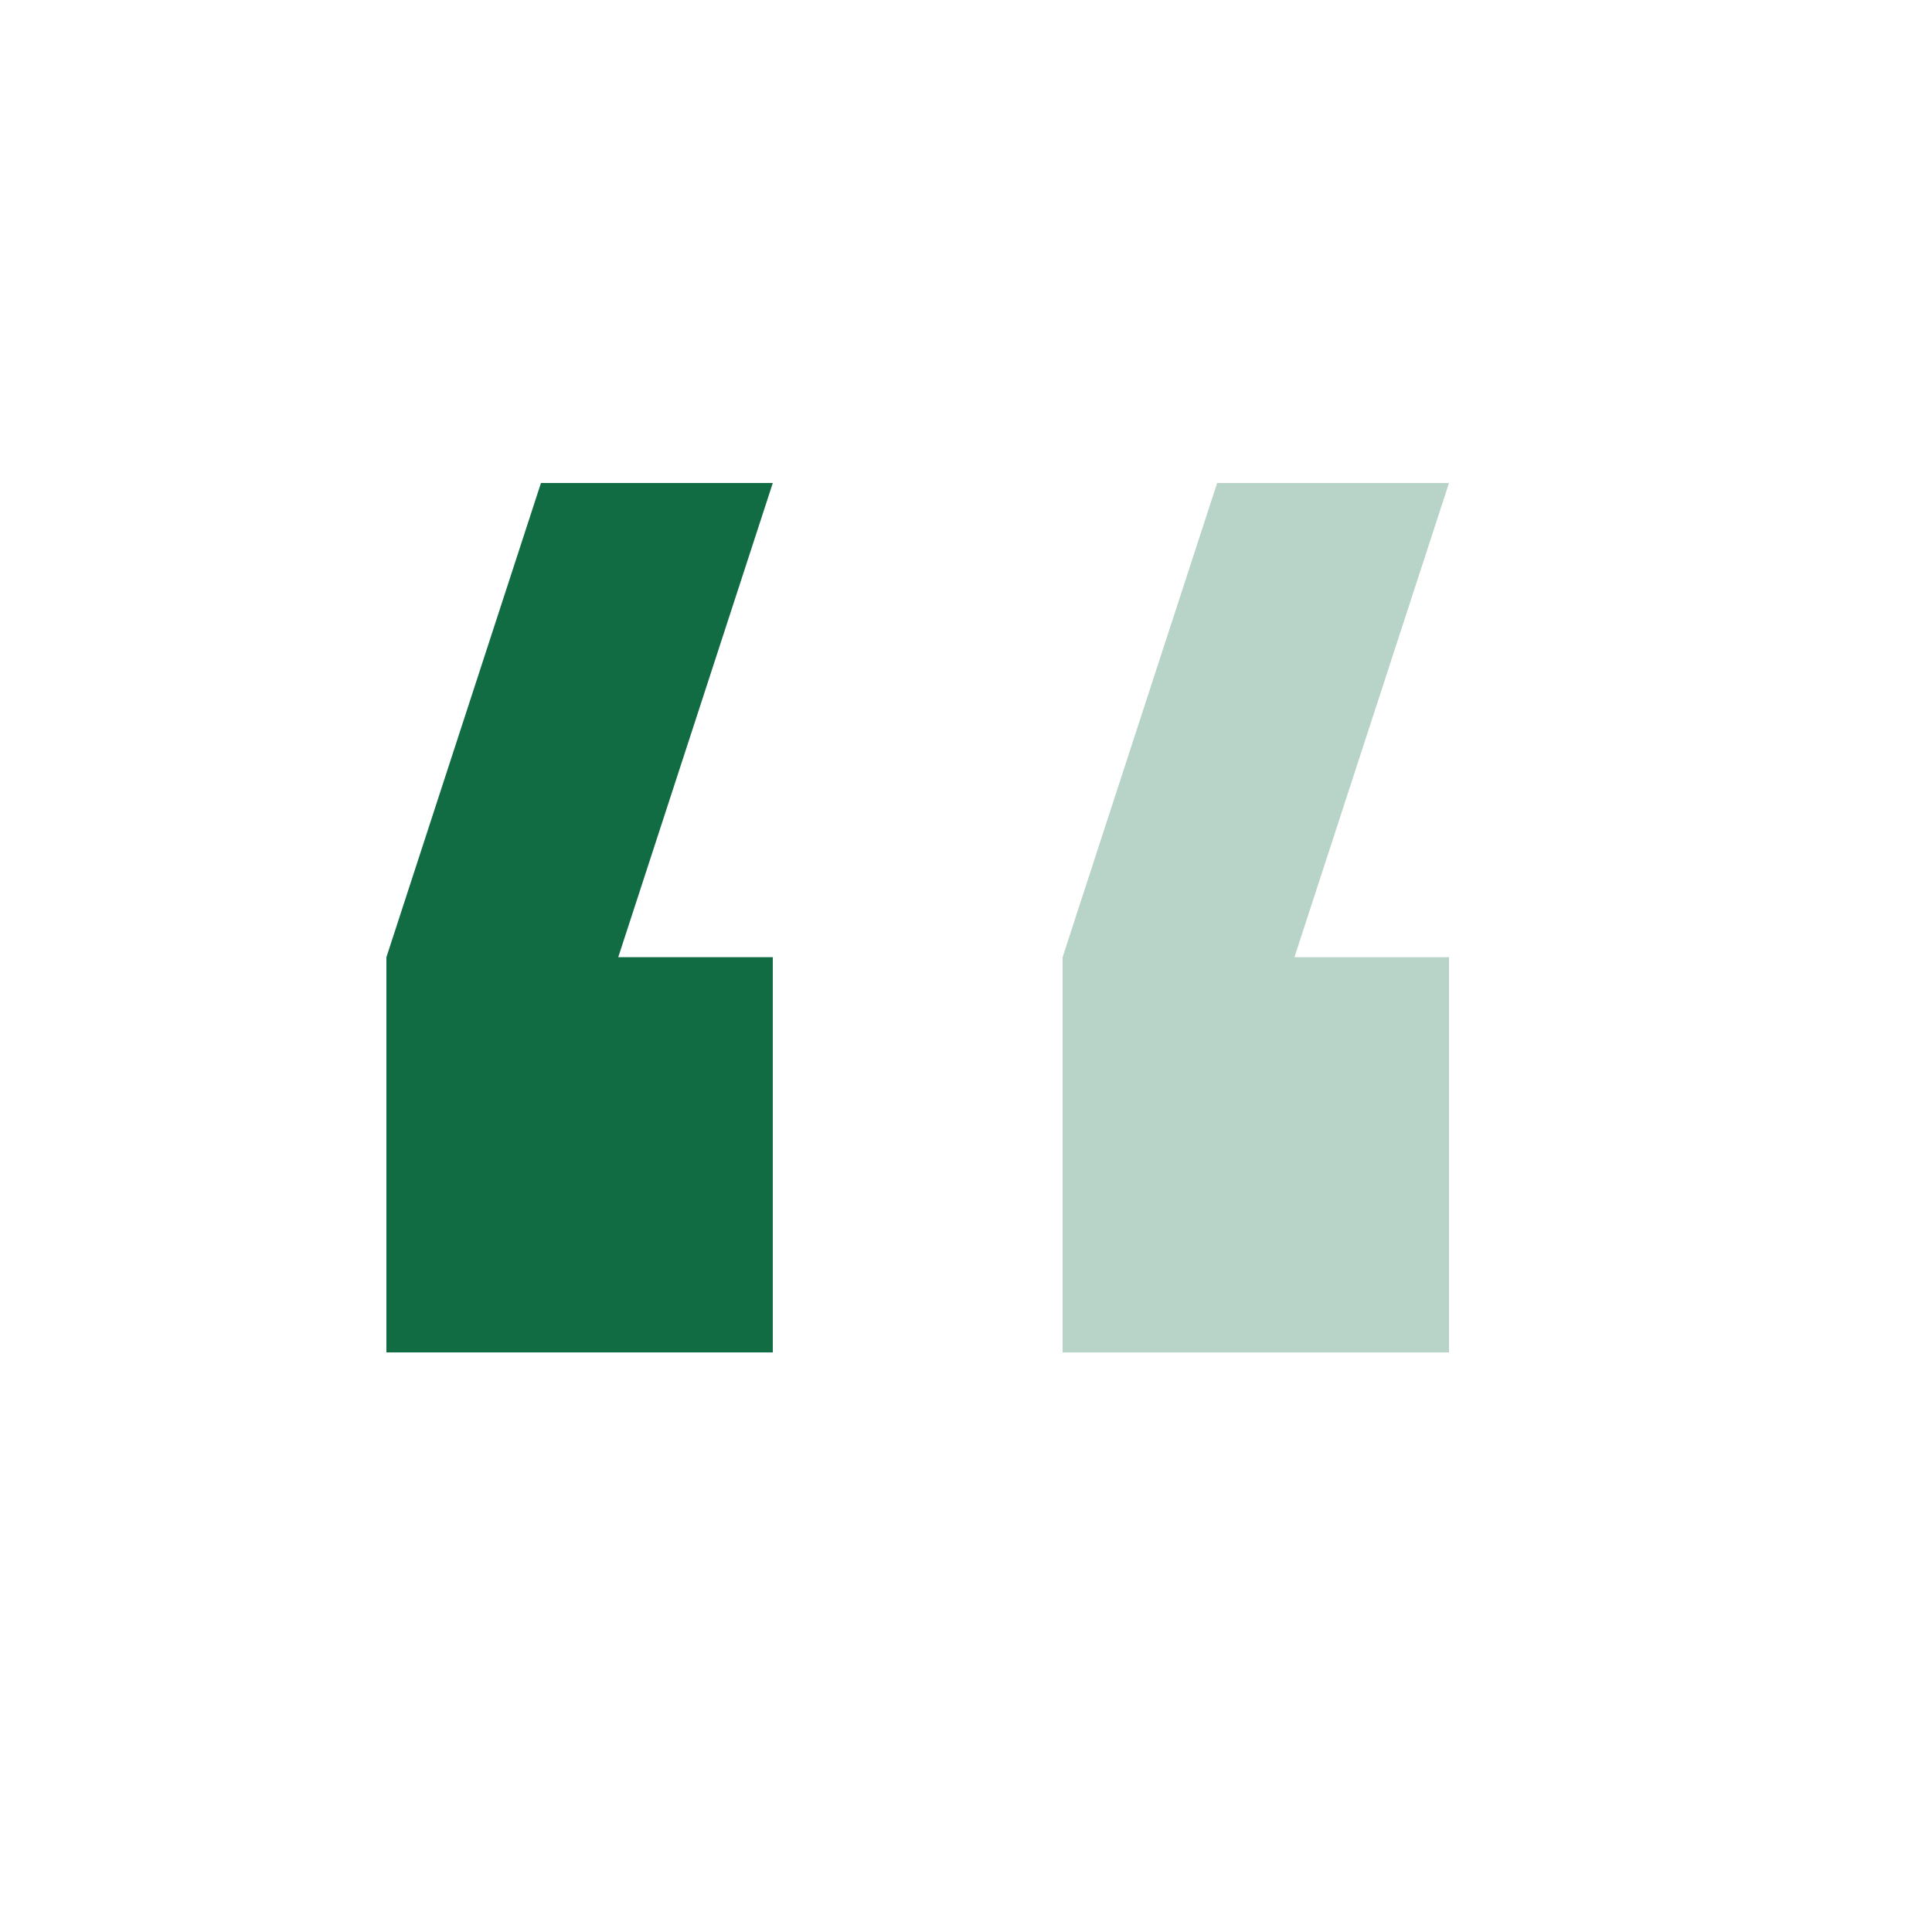 <svg width="40" height="40" viewBox="0 0 40 40" fill="none" xmlns="http://www.w3.org/2000/svg">
<g clip-path="url(#clip0_3257_788)">
<path fill-rule="evenodd" clip-rule="evenodd" d="M16 10L12.8 19.818H16L16 28H8L8 19.818L11.2 10L16 10Z" fill="#116c43"/>
<path opacity="0.3" fill-rule="evenodd" clip-rule="evenodd" d="M30 10L26.8 19.818H30V28H22L22 19.818L25.2 10L30 10Z" fill="#116c43"/>
</g>
<defs>
<clipPath id="clip0_3257_788">
<rect width="40" height="40" fill="white" transform="matrix(-1 0 0 -1 40 40)"/>
</clipPath>
</defs>
</svg>
